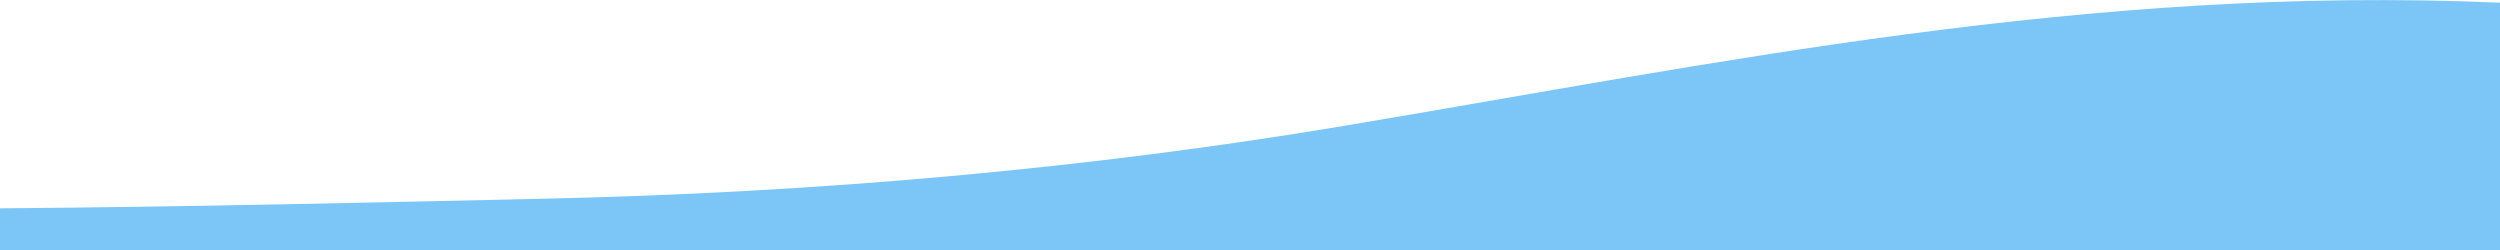 <svg xmlns="http://www.w3.org/2000/svg" viewBox="0 0 1200 120"><style>.st0{fill:#7cc6f7}</style><path d="M645.2 60.4c-121.6 20.4-252.7 32.2-385.5 35C184.1 97.1 90.3 99.3 0 100v20h1200V1.3c-197.2-8.7-376.8 29.3-554.8 59.1z" class="st0"/></svg>